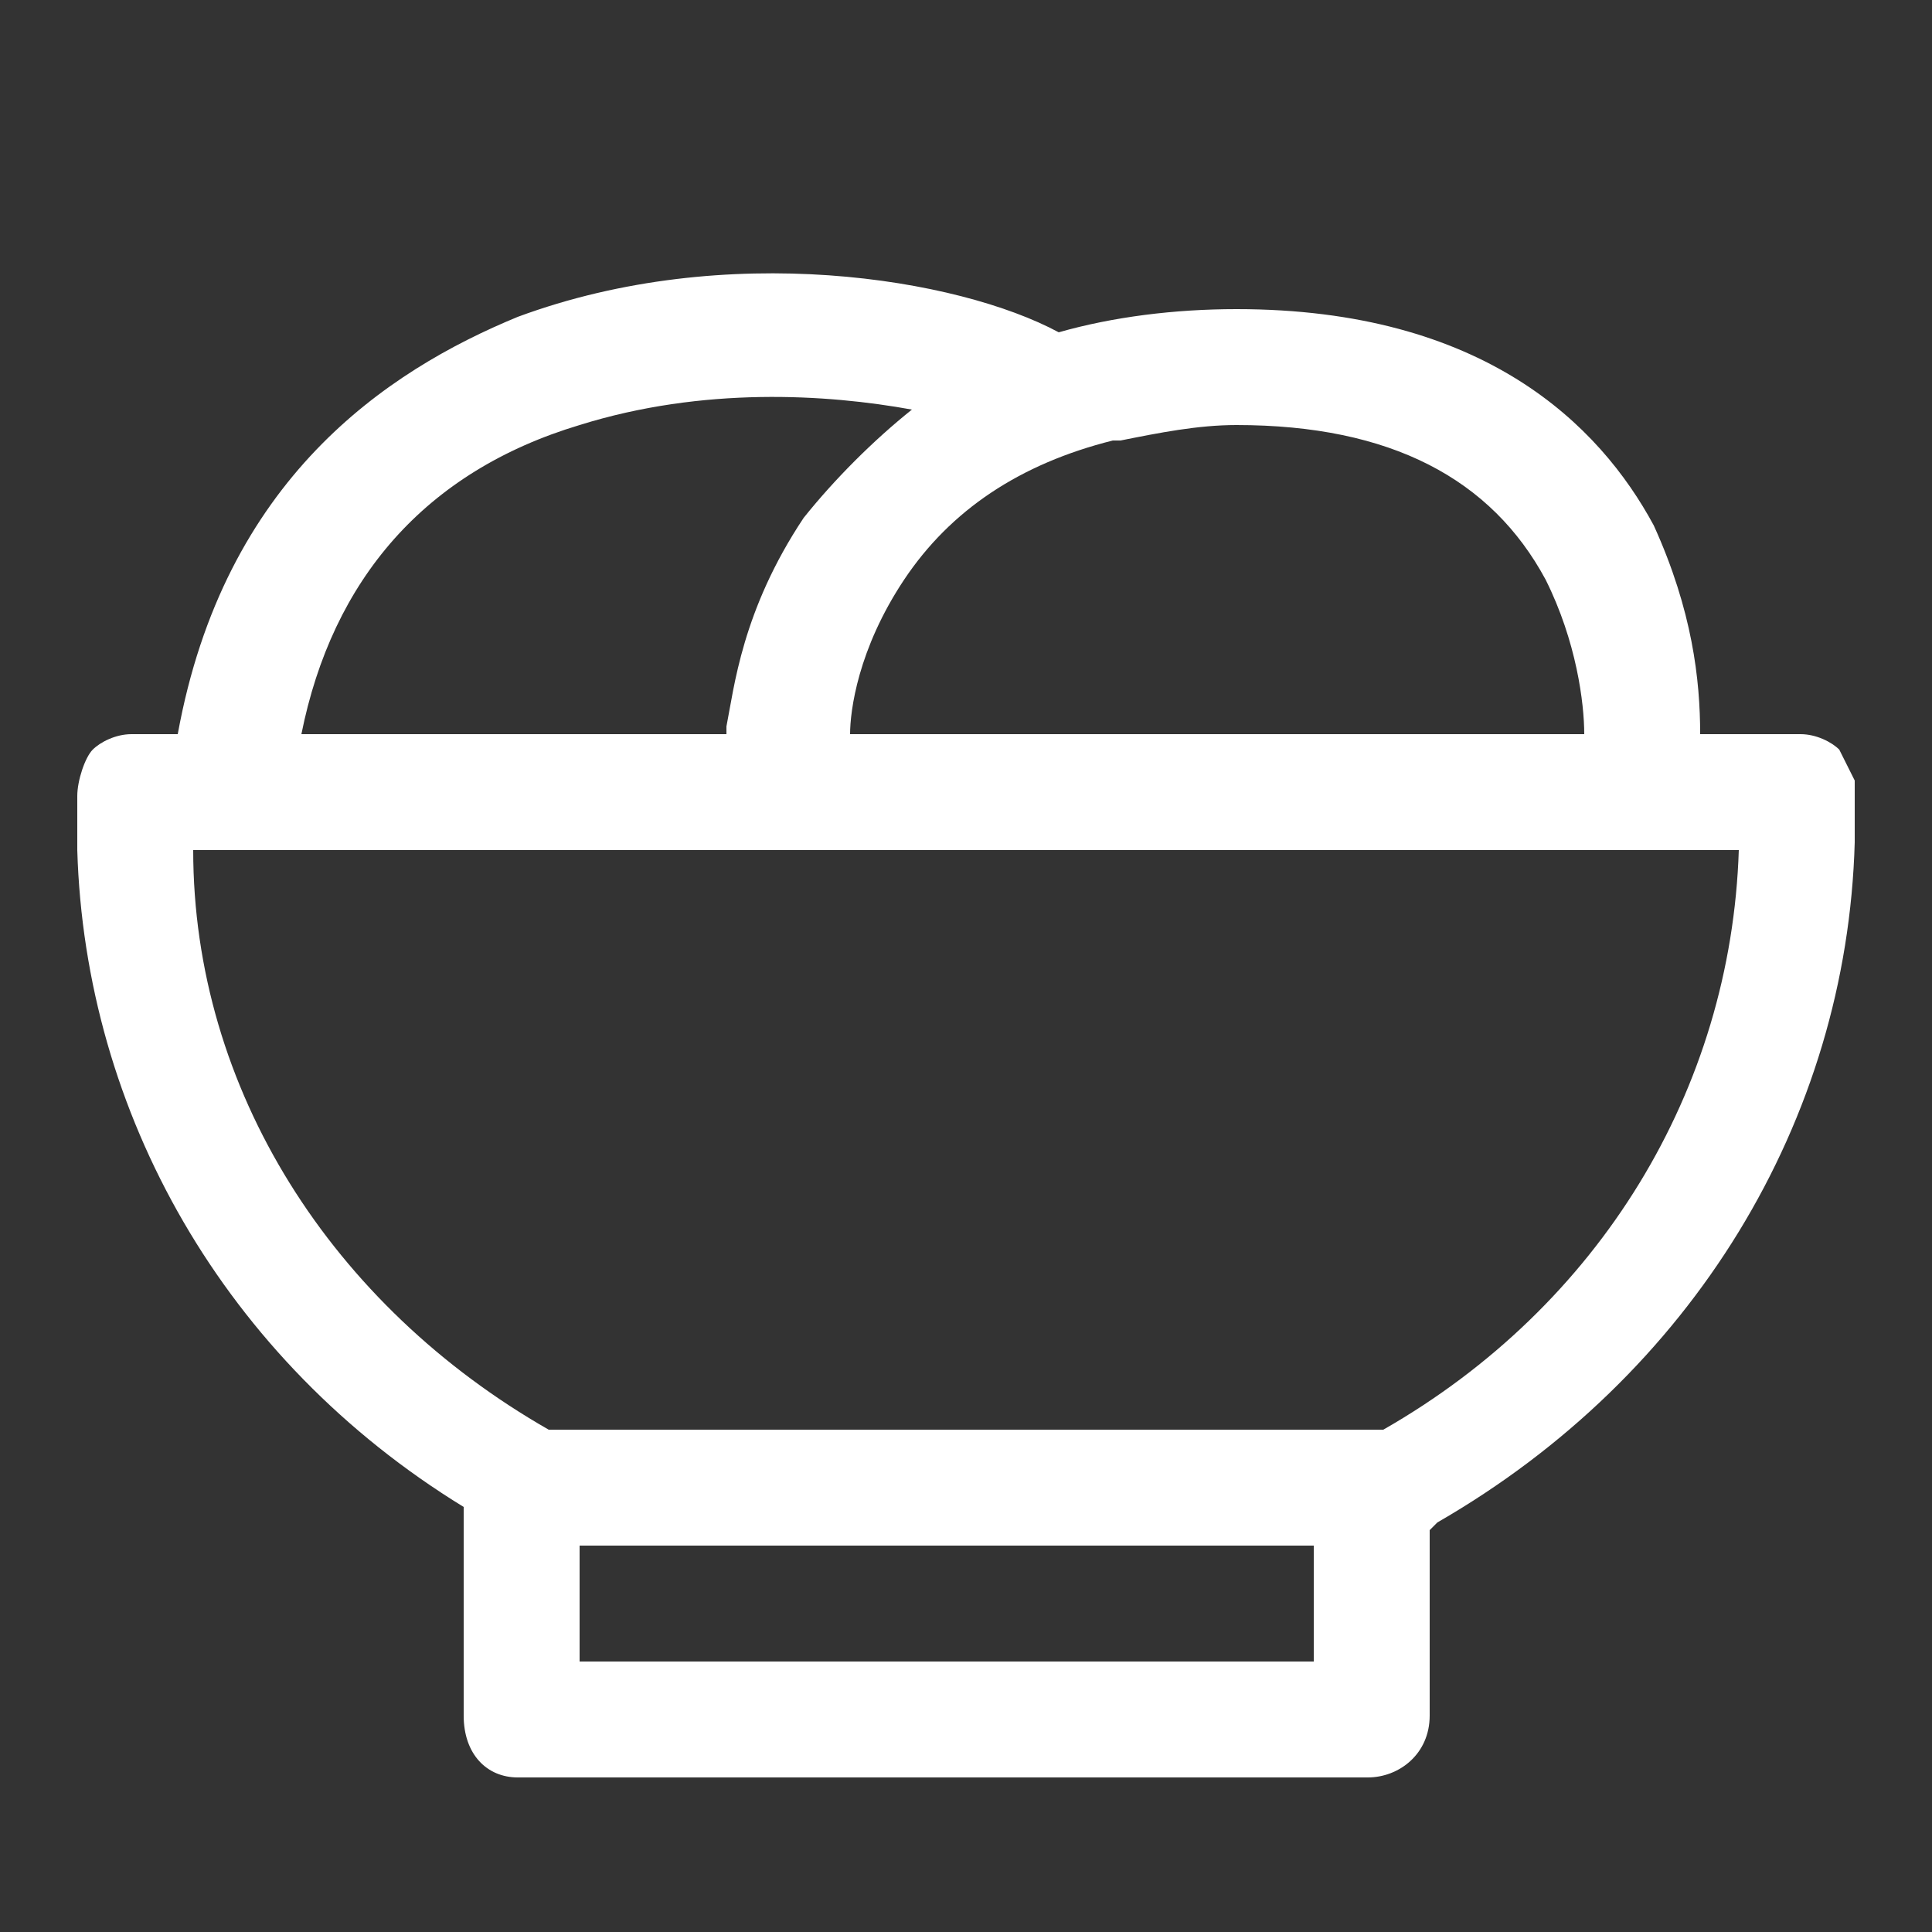 <?xml version="1.0" standalone="no"?><!DOCTYPE svg PUBLIC "-//W3C//DTD SVG 1.1//EN" "http://www.w3.org/Graphics/SVG/1.1/DTD/svg11.dtd"><svg t="1711251337667" class="icon" viewBox="0 0 1024 1024" version="1.1" xmlns="http://www.w3.org/2000/svg" p-id="10379" xmlns:xlink="http://www.w3.org/1999/xlink" width="256" height="256"><rect x="0" y="0" width="1024" height="1024" fill="#333333" stroke="none"/><path d="M974.848 397.312c-4.096-4.096-12.288-8.192-20.48-8.192H901.12c0-28.672-4.096-65.536-24.576-110.592C847.872 225.28 786.432 163.84 655.36 163.84c-32.768 0-65.536 4.096-94.208 12.288-53.248-28.672-176.128-49.152-286.72-8.192C204.8 196.608 118.784 253.952 94.208 389.12H69.632c-8.192 0-16.384 4.096-20.48 8.192s-8.192 16.384-8.192 24.576v28.672c4.096 139.264 77.824 270.336 204.8 348.16v110.592c0 20.48 12.288 32.768 28.672 32.768h450.56c16.384 0 32.768-12.288 32.768-32.768v-98.304l4.096-4.096C897.024 729.088 978.944 593.92 983.04 446.464v-32.768l-8.192-16.384zM819.2 307.2c16.384 32.768 20.48 65.536 20.48 81.92H450.56c0-12.288 4.096-45.056 28.672-81.92 24.576-36.864 61.44-61.44 110.592-73.728h4.096c20.48-4.096 40.96-8.192 61.44-8.192 81.92 0 135.168 28.672 163.84 81.92z m-512-81.92c65.536-20.48 131.072-16.384 176.128-8.192-20.48 16.384-40.96 36.864-57.344 57.344-32.768 49.152-36.864 90.112-40.96 110.592v4.096h-225.28C176.128 307.2 225.28 249.856 307.2 225.28z m0 655.36V819.2h389.12v61.44H307.2z m425.984-122.88H290.816C176.128 692.224 102.4 577.536 102.4 450.56h819.2c-4.096 126.976-73.728 241.664-188.416 307.2z" p-id="10380" fill="#ffffff"></path></svg>